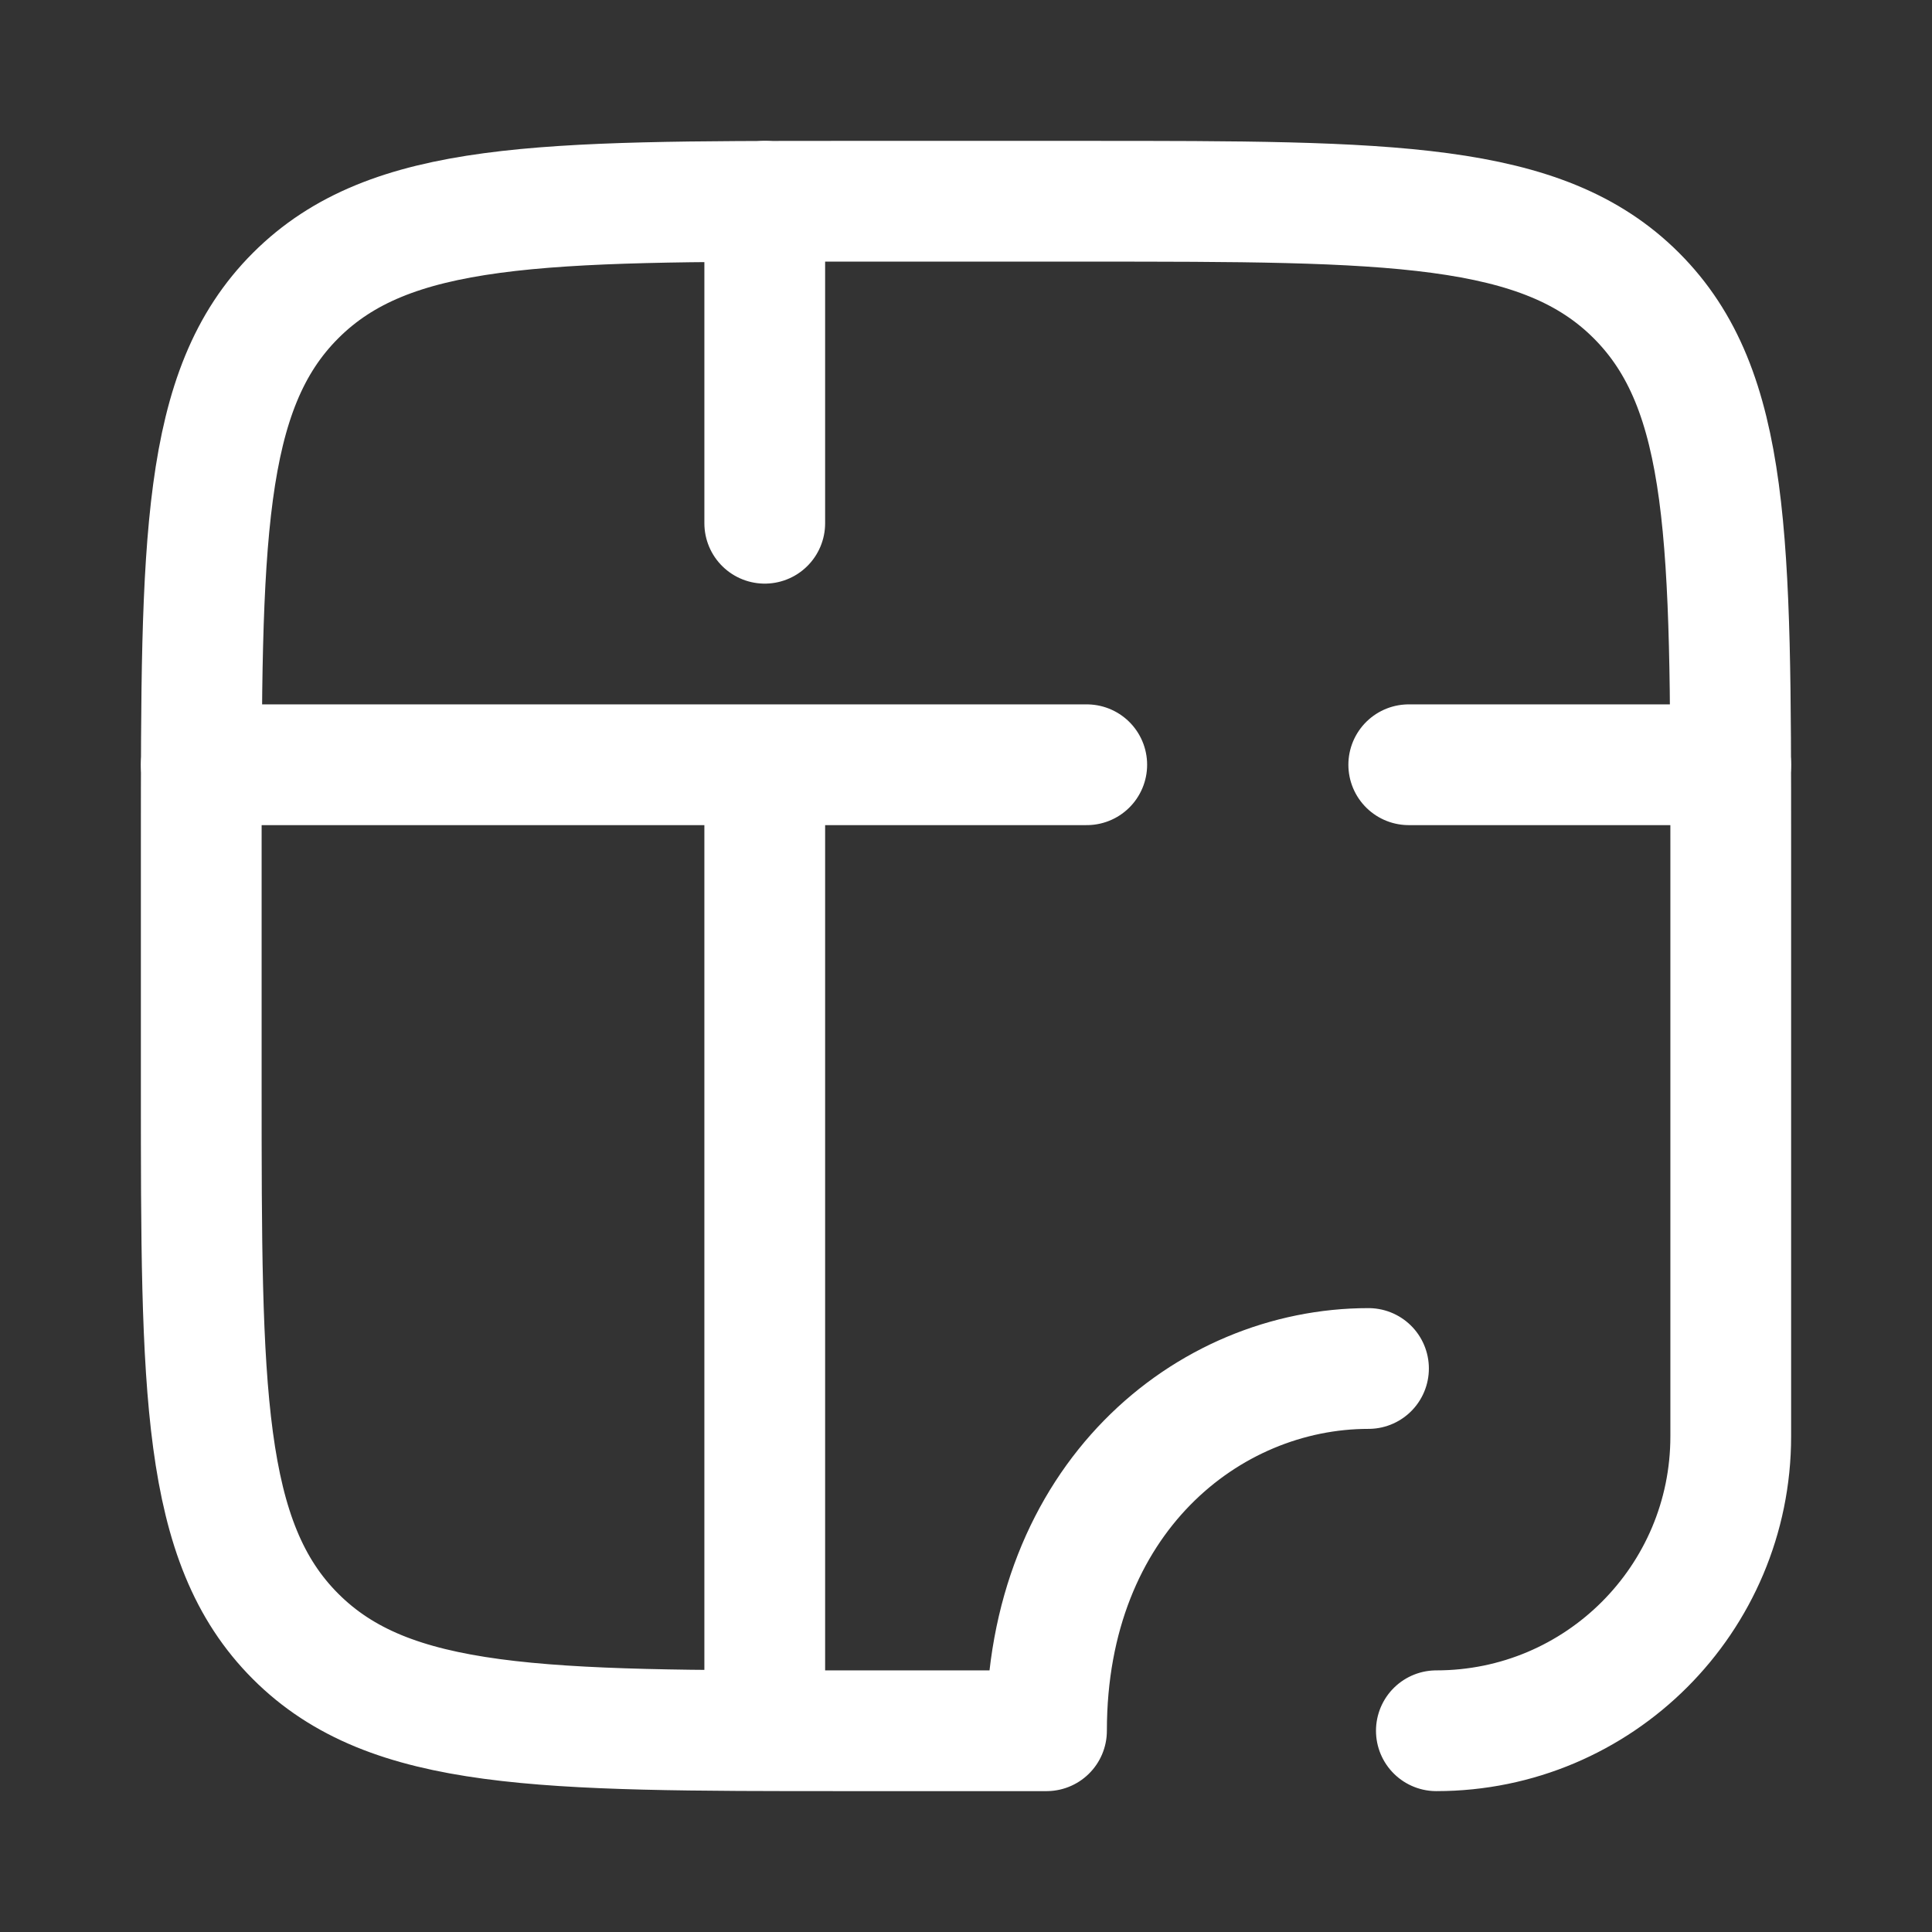 <?xml version="1.0" encoding="UTF-8"?> <svg xmlns="http://www.w3.org/2000/svg" width="24" height="24" viewBox="0 0 24 24" fill="none"><rect x="0" y="0" width="24" height="24" fill="#333333" stroke="none"/><path d="M2.5 9.5H13.5" stroke="white" stroke-width="1.5" stroke-linecap="round" stroke-linejoin="round"></path><path d="M17.5 9.5H21.5" stroke="white" stroke-width="1.5" stroke-linecap="round" stroke-linejoin="round"></path><path d="M9.5 21.5V9.5" stroke="white" stroke-width="1.5"></path><path d="M9.5 6.5V2.5" stroke="white" stroke-width="1.5" stroke-linecap="round" stroke-linejoin="round"></path><path d="M17 17C15 17 13 18.622 13 21.5H10.5C6.729 21.5 4.843 21.5 3.672 20.328C2.5 19.157 2.5 17.271 2.5 13.5V10.5C2.5 6.729 2.5 4.843 3.672 3.672C4.843 2.5 6.729 2.5 10.5 2.5H13.5C17.271 2.5 19.157 2.5 20.328 3.672C21.5 4.843 21.5 6.729 21.5 10.5V17.843C21.5 19.863 19.863 21.5 17.843 21.5" stroke="white" stroke-width="1.5" stroke-linecap="round" stroke-linejoin="round"></path></svg> 